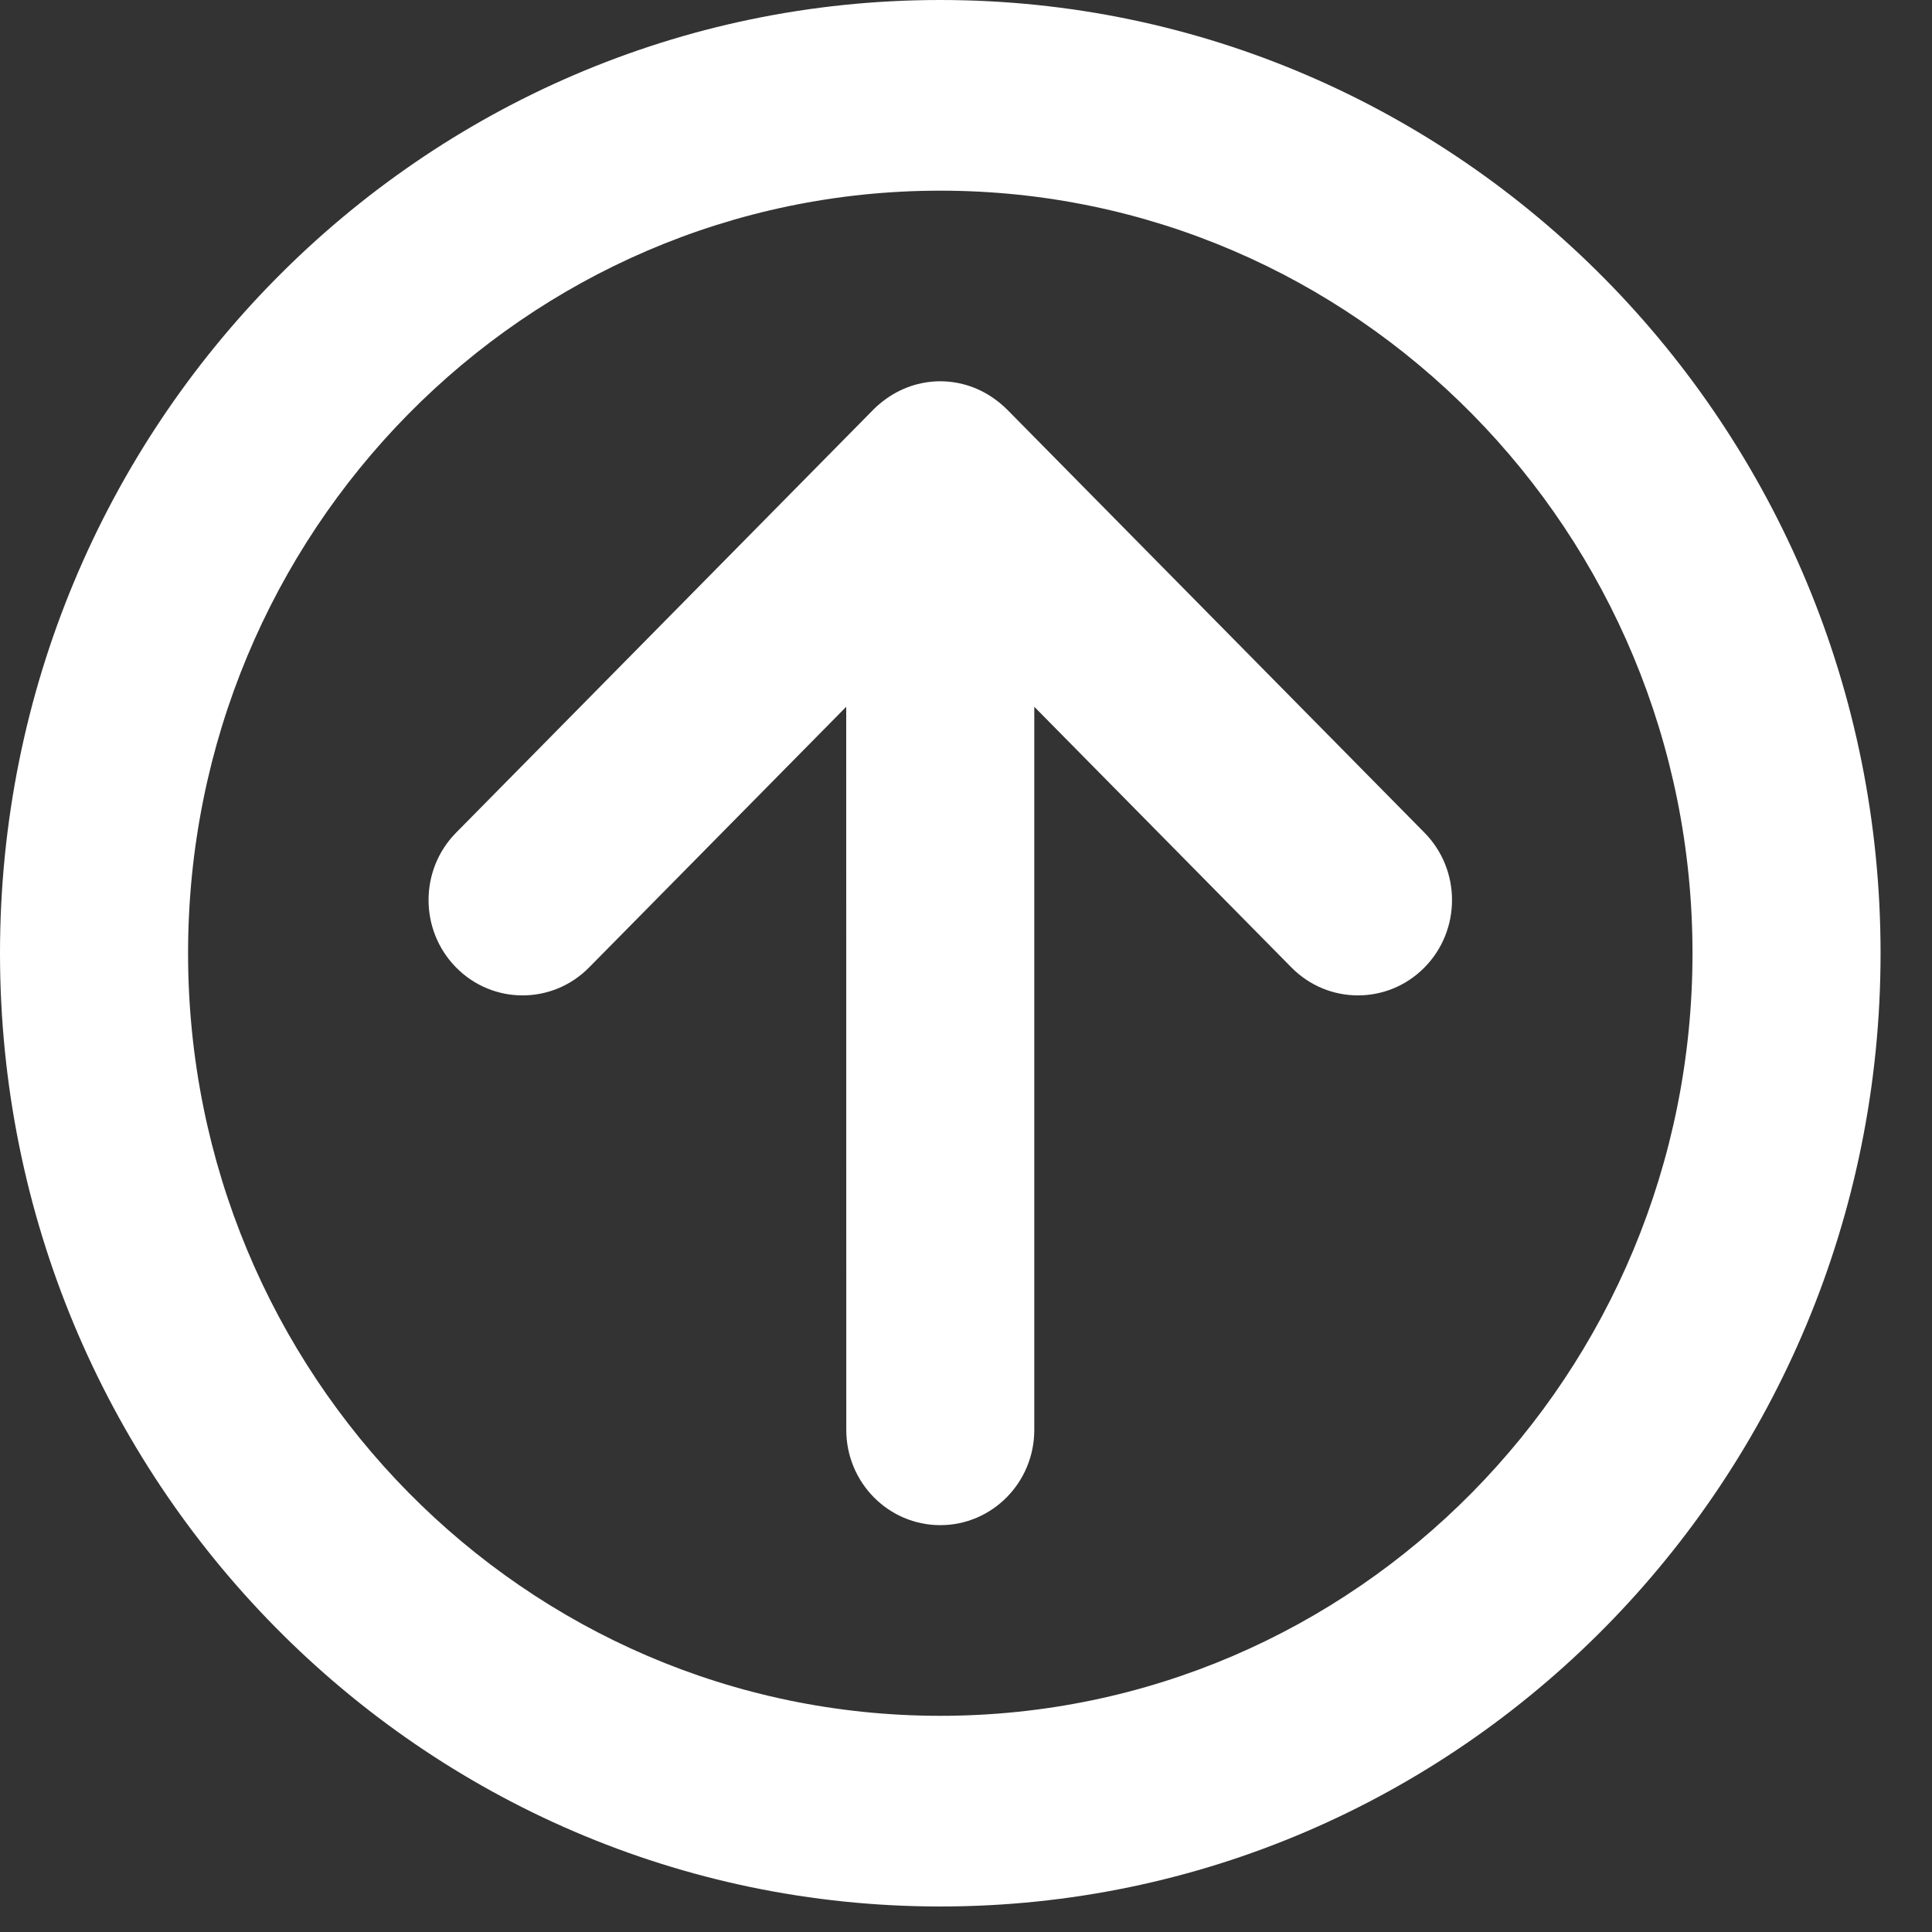<?xml version="1.0" encoding="UTF-8" standalone="no"?>
<!DOCTYPE svg PUBLIC "-//W3C//DTD SVG 1.1//EN" "http://www.w3.org/Graphics/SVG/1.1/DTD/svg11.dtd">
<svg width="100%" height="100%" viewBox="0 0 29 29" version="1.1" xmlns="http://www.w3.org/2000/svg" xmlns:xlink="http://www.w3.org/1999/xlink" xml:space="preserve" xmlns:serif="http://www.serif.com/" style="fill-rule:evenodd;clip-rule:evenodd;stroke-linejoin:round;stroke-miterlimit:2;">
    <rect x="0" y="0" width="29" height="29" fill="#333333" stroke="none"/>
    <path d="M15.11,6.141C15.081,6.112 15.052,6.086 15.024,6.062C15.009,6.049 14.992,6.036 14.976,6.024C14.968,6.018 14.961,6.012 14.953,6.006C14.718,5.829 14.428,5.724 14.114,5.723C13.8,5.724 13.51,5.829 13.276,6.005C13.265,6.013 13.254,6.021 13.244,6.029C13.231,6.04 13.218,6.049 13.205,6.061C13.175,6.086 13.145,6.112 13.115,6.143L6.846,12.499C6.295,13.057 6.295,13.963 6.846,14.522C7.397,15.081 8.291,15.081 8.842,14.522L12.702,10.609L12.703,21.463C12.703,22.253 13.335,22.893 14.114,22.893C14.893,22.893 15.525,22.253 15.525,21.463L15.525,10.609L19.385,14.522C19.937,15.081 20.83,15.081 21.382,14.522C21.933,13.963 21.933,13.058 21.382,12.499L15.113,6.143C15.112,6.143 15.111,6.142 15.11,6.141Z" style="fill:white;fill-rule:nonzero;"/>
    <path d="M14.114,28.617C21.908,28.617 28.228,22.21 28.228,14.308C28.228,6.406 21.908,0 14.114,0C6.319,0 0,6.406 0,14.308C0,22.21 6.319,28.617 14.114,28.617ZM14.114,2.862C20.349,2.862 25.405,7.987 25.405,14.308C25.405,20.63 20.349,25.755 14.114,25.755C7.878,25.755 2.823,20.63 2.823,14.308C2.823,7.987 7.878,2.862 14.114,2.862Z" style="fill:white;"/>
</svg>
